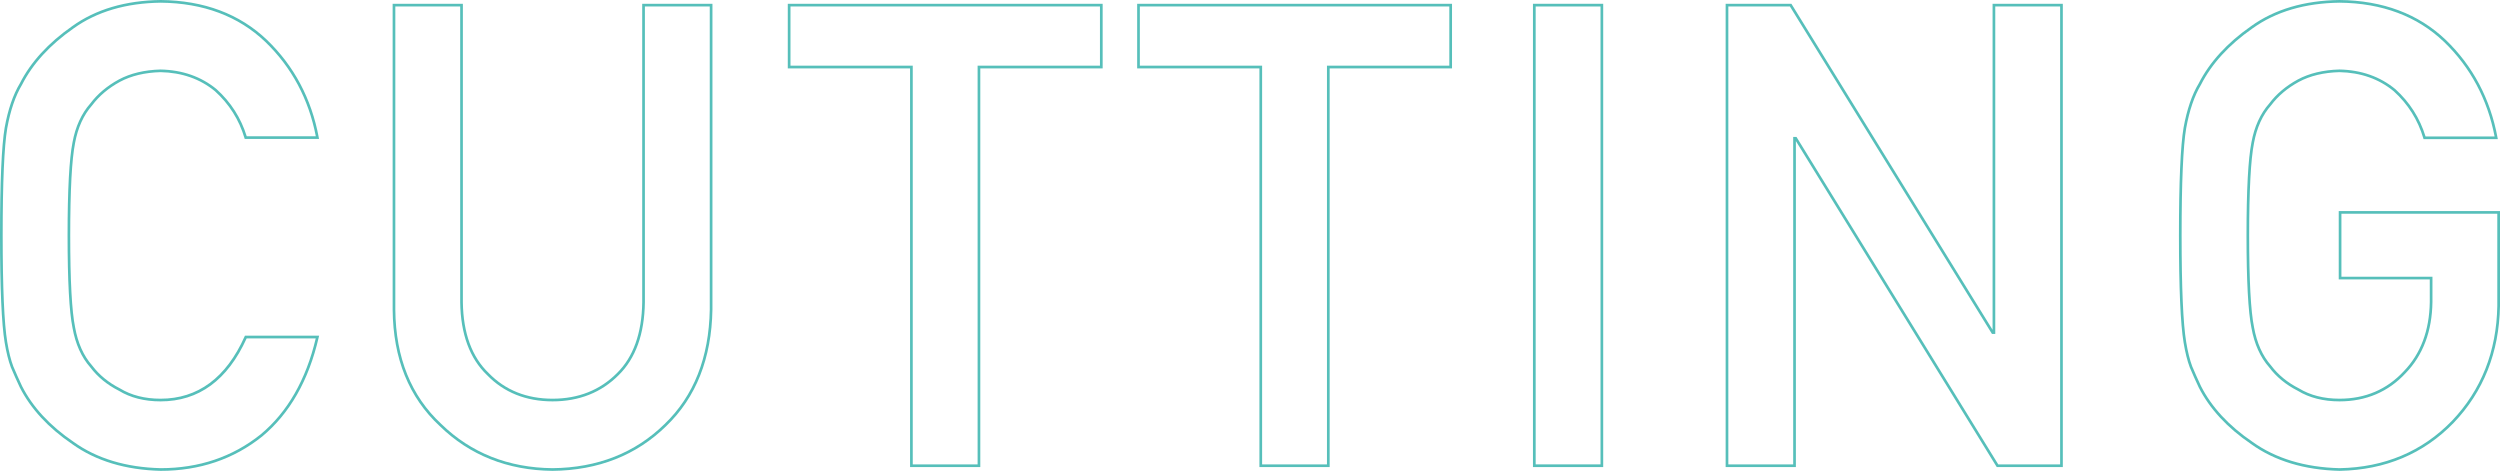 <?xml version="1.0" encoding="utf-8"?>
<!-- Generator: Adobe Illustrator 16.0.4, SVG Export Plug-In . SVG Version: 6.00 Build 0)  -->
<!DOCTYPE svg PUBLIC "-//W3C//DTD SVG 1.1//EN" "http://www.w3.org/Graphics/SVG/1.1/DTD/svg11.dtd">
<svg version="1.1" id="レイヤー_1" xmlns="http://www.w3.org/2000/svg" xmlns:xlink="http://www.w3.org/1999/xlink" x="0px"
	 y="0px" width="927.406px" height="174.672px" viewBox="0 0 927.406 174.672" enable-background="new 0 0 927.406 174.672"
	 xml:space="preserve">
<path fill="#56BFBA" d="M59.613,174.672h-0.012c-13.056-0.314-24.105-3.658-32.843-9.938c-8.869-6.027-15.414-13.108-19.442-21.039
	c-1.205-2.562-2.315-5.051-3.307-7.416c-0.925-2.465-1.696-5.571-2.302-9.254C0.575,120.168,0,106.812,0,87.336
	c0-19.78,0.575-33.213,1.71-39.927c1.217-6.754,3.109-12.292,5.625-16.464c4.013-7.896,10.559-15.055,19.439-21.246
	C35.514,3.422,46.571,0.158,59.631,0c16.034,0.158,29.286,5.125,39.398,14.764c10.094,9.703,16.559,21.879,19.216,36.192l0.11,0.591
	H90.779l-0.106-0.357c-2.011-6.765-5.711-12.614-10.998-17.386c-5.477-4.508-12.258-6.88-20.138-7.034
	c-5.785,0.154-10.835,1.359-14.989,3.581c-4.234,2.303-7.699,5.22-10.295,8.667c-3.207,3.625-5.347,8.325-6.387,14
	c-1.201,6.051-1.809,17.595-1.809,34.317c0,16.726,0.608,28.188,1.809,34.073c1.04,5.841,3.181,10.617,6.366,14.213
	c2.62,3.477,6.083,6.312,10.315,8.459c4.179,2.541,9.219,3.82,15.015,3.82c13.821,0,24.307-7.764,31.163-23.073l0.133-0.296h27.523
	l-0.141,0.611c-3.643,15.869-10.691,28.242-20.949,36.776C86.72,170.384,74.045,174.672,59.613,174.672z M59.632,1
	c-12.84,0.155-23.703,3.357-32.279,9.516c-8.75,6.1-15.189,13.135-19.144,20.914c-2.471,4.099-4.319,9.522-5.514,16.151
	C1.571,54.234,1,67.612,1,87.336c0,19.424,0.57,32.723,1.694,39.527c0.595,3.617,1.35,6.662,2.245,9.047
	c0.979,2.334,2.083,4.812,3.274,7.346c3.943,7.766,10.378,14.721,19.118,20.659c8.58,6.166,19.439,9.446,32.287,9.757
	c14.197-0.001,26.659-4.216,37.041-12.525c9.947-8.275,16.832-20.258,20.464-35.613H91.505
	c-7.033,15.508-17.779,23.369-31.941,23.369c-5.982,0-11.197-1.328-15.5-3.947c-4.337-2.198-7.917-5.131-10.604-8.699
	c-3.283-3.703-5.504-8.646-6.574-14.658c-1.211-5.938-1.826-17.469-1.826-34.261c0-16.787,0.614-28.396,1.826-34.504
	c1.072-5.85,3.291-10.712,6.596-14.445c2.657-3.531,6.229-6.542,10.595-8.916c4.295-2.297,9.496-3.542,15.46-3.7
	c8.133,0.159,15.122,2.607,20.794,7.277c5.35,4.827,9.109,10.708,11.196,17.5h25.626c-2.686-13.848-9.012-25.641-18.812-35.062
	C88.417,6.03,75.393,1.155,59.632,1z"/>
<path fill="#56BFBA" d="M204.972,174.672h-0.006c-16.636-0.158-30.733-5.759-41.901-16.646
	c-11.399-10.573-17.26-25.069-17.411-43.078V1.406h26.057v110.753c0.148,11.452,3.386,20.291,9.621,26.263
	c6.103,6.295,14.05,9.479,23.641,9.479s17.617-3.187,23.856-9.471c6.092-5.977,9.254-14.816,9.404-26.277V1.406h26.057v113.469
	c-0.306,18.031-6.05,32.542-17.073,43.134c-11.09,10.897-25.303,16.505-42.239,16.663H204.972z M146.654,2.406v112.536
	c0.148,17.719,5.902,31.972,17.1,42.358c10.985,10.709,24.851,16.216,41.219,16.371c16.666-0.155,30.646-5.668,41.548-16.38
	c10.828-10.404,16.469-24.678,16.77-42.426V2.406h-24.057v109.753c-0.153,11.741-3.417,20.817-9.699,26.979
	c-6.429,6.477-14.694,9.762-24.562,9.762c-9.87,0-18.062-3.287-24.345-9.771c-6.424-6.151-9.765-15.229-9.917-26.965V2.406H146.654z
	"/>
<path fill="#56BFBA" d="M363.654,173.266h-26.057V25.364H292.24V1.406h116.803v23.958h-45.389V173.266z M338.598,172.266h24.057
	V24.364h45.389V2.406H293.24v21.958h45.357L338.598,172.266L338.598,172.266z"/>
<path fill="#56BFBA" d="M493.255,173.266h-26.058V25.364h-45.356V1.406h116.803v23.958h-45.389V173.266z M468.197,172.266h24.058
	V24.364h45.389V2.406H422.841v21.958h45.356V172.266z"/>
<path fill="#56BFBA" d="M594.729,173.266h-26.058V1.406h26.058V173.266z M569.673,172.266h24.058V2.406h-24.058V172.266z"/>
<path fill="#56BFBA" d="M765.229,173.266h-24.514l-0.146-0.236L666.205,52.332v120.934h-26.057V1.406h24.4l74.623,120.938V1.406
	h26.057L765.229,173.266L765.229,173.266z M741.273,172.266h22.955V2.406h-24.057v121.463h-1.234L663.99,2.406h-22.842v169.86
	h24.057V50.803h1.232L741.273,172.266z"/>
<path fill="#56BFBA" d="M867.909,174.672h-0.011c-13.053-0.314-24.102-3.658-32.839-9.938c-8.87-6.027-15.415-13.108-19.443-21.039
	c-1.208-2.573-2.317-5.063-3.304-7.416c-0.925-2.465-1.697-5.571-2.302-9.254c-1.134-6.863-1.708-20.219-1.708-39.689
	c0-19.782,0.573-33.215,1.708-39.927c1.215-6.75,3.105-12.288,5.623-16.464c4.01-7.895,10.554-15.054,19.432-21.246
	c8.736-6.277,19.786-9.542,32.839-9.699c16.026,0.158,29.272,5.132,39.381,14.785c10.089,9.717,16.552,21.91,19.206,36.242
	l0.11,0.591H899.04l-0.105-0.358c-2.012-6.79-5.709-12.655-10.991-17.437c-5.476-4.521-12.253-6.9-20.125-7.054
	c-5.781,0.154-10.828,1.359-14.977,3.581c-4.234,2.303-7.697,5.22-10.29,8.667c-3.209,3.627-5.349,8.327-6.383,14
	c-1.201,6.05-1.811,17.594-1.811,34.317c0,16.724,0.608,28.188,1.809,34.073c1.04,5.839,3.182,10.617,6.364,14.214
	c2.619,3.476,6.079,6.312,10.312,8.458c4.178,2.541,9.217,3.82,15.01,3.82c9.586,0,17.611-3.426,23.852-10.184
	c6.253-6.466,9.495-15.092,9.646-25.646v-8.426H867.58V78.292h59.826v35.258c-0.306,17.147-6.078,31.712-17.158,43.298
	c-11.16,11.514-25.4,17.51-42.327,17.824H867.909z M867.905,1c-12.832,0.155-23.689,3.356-32.262,9.516
	c-8.748,6.1-15.184,13.135-19.136,20.914c-2.472,4.103-4.319,9.526-5.513,16.151c-1.123,6.652-1.692,20.029-1.692,39.755
	c0,19.418,0.569,32.717,1.693,39.527c0.596,3.617,1.351,6.662,2.244,9.047c0.975,2.322,2.078,4.799,3.273,7.346
	c3.943,7.766,10.378,14.721,19.118,20.659c8.578,6.165,19.436,9.444,32.277,9.757c16.649-0.312,30.65-6.206,41.616-17.52
	c10.898-11.396,16.578-25.732,16.879-42.611V79.292H868.58v23.354h33.771v9.434c-0.153,10.824-3.49,19.68-9.918,26.326
	c-6.43,6.962-14.701,10.496-24.578,10.496c-5.979,0-11.193-1.328-15.496-3.947c-4.336-2.198-7.913-5.133-10.599-8.699
	c-3.282-3.706-5.502-8.646-6.573-14.658c-1.211-5.938-1.826-17.47-1.826-34.261c0-16.789,0.615-28.398,1.828-34.504
	c1.066-5.847,3.284-10.709,6.591-14.445c2.654-3.531,6.226-6.542,10.588-8.915c4.29-2.297,9.487-3.542,15.448-3.701
	c8.127,0.159,15.111,2.614,20.783,7.298c5.344,4.835,9.101,10.733,11.188,17.55h25.611c-2.684-13.868-9.008-25.678-18.804-35.111
	C896.677,6.037,883.659,1.155,867.905,1z"/>
</svg>

